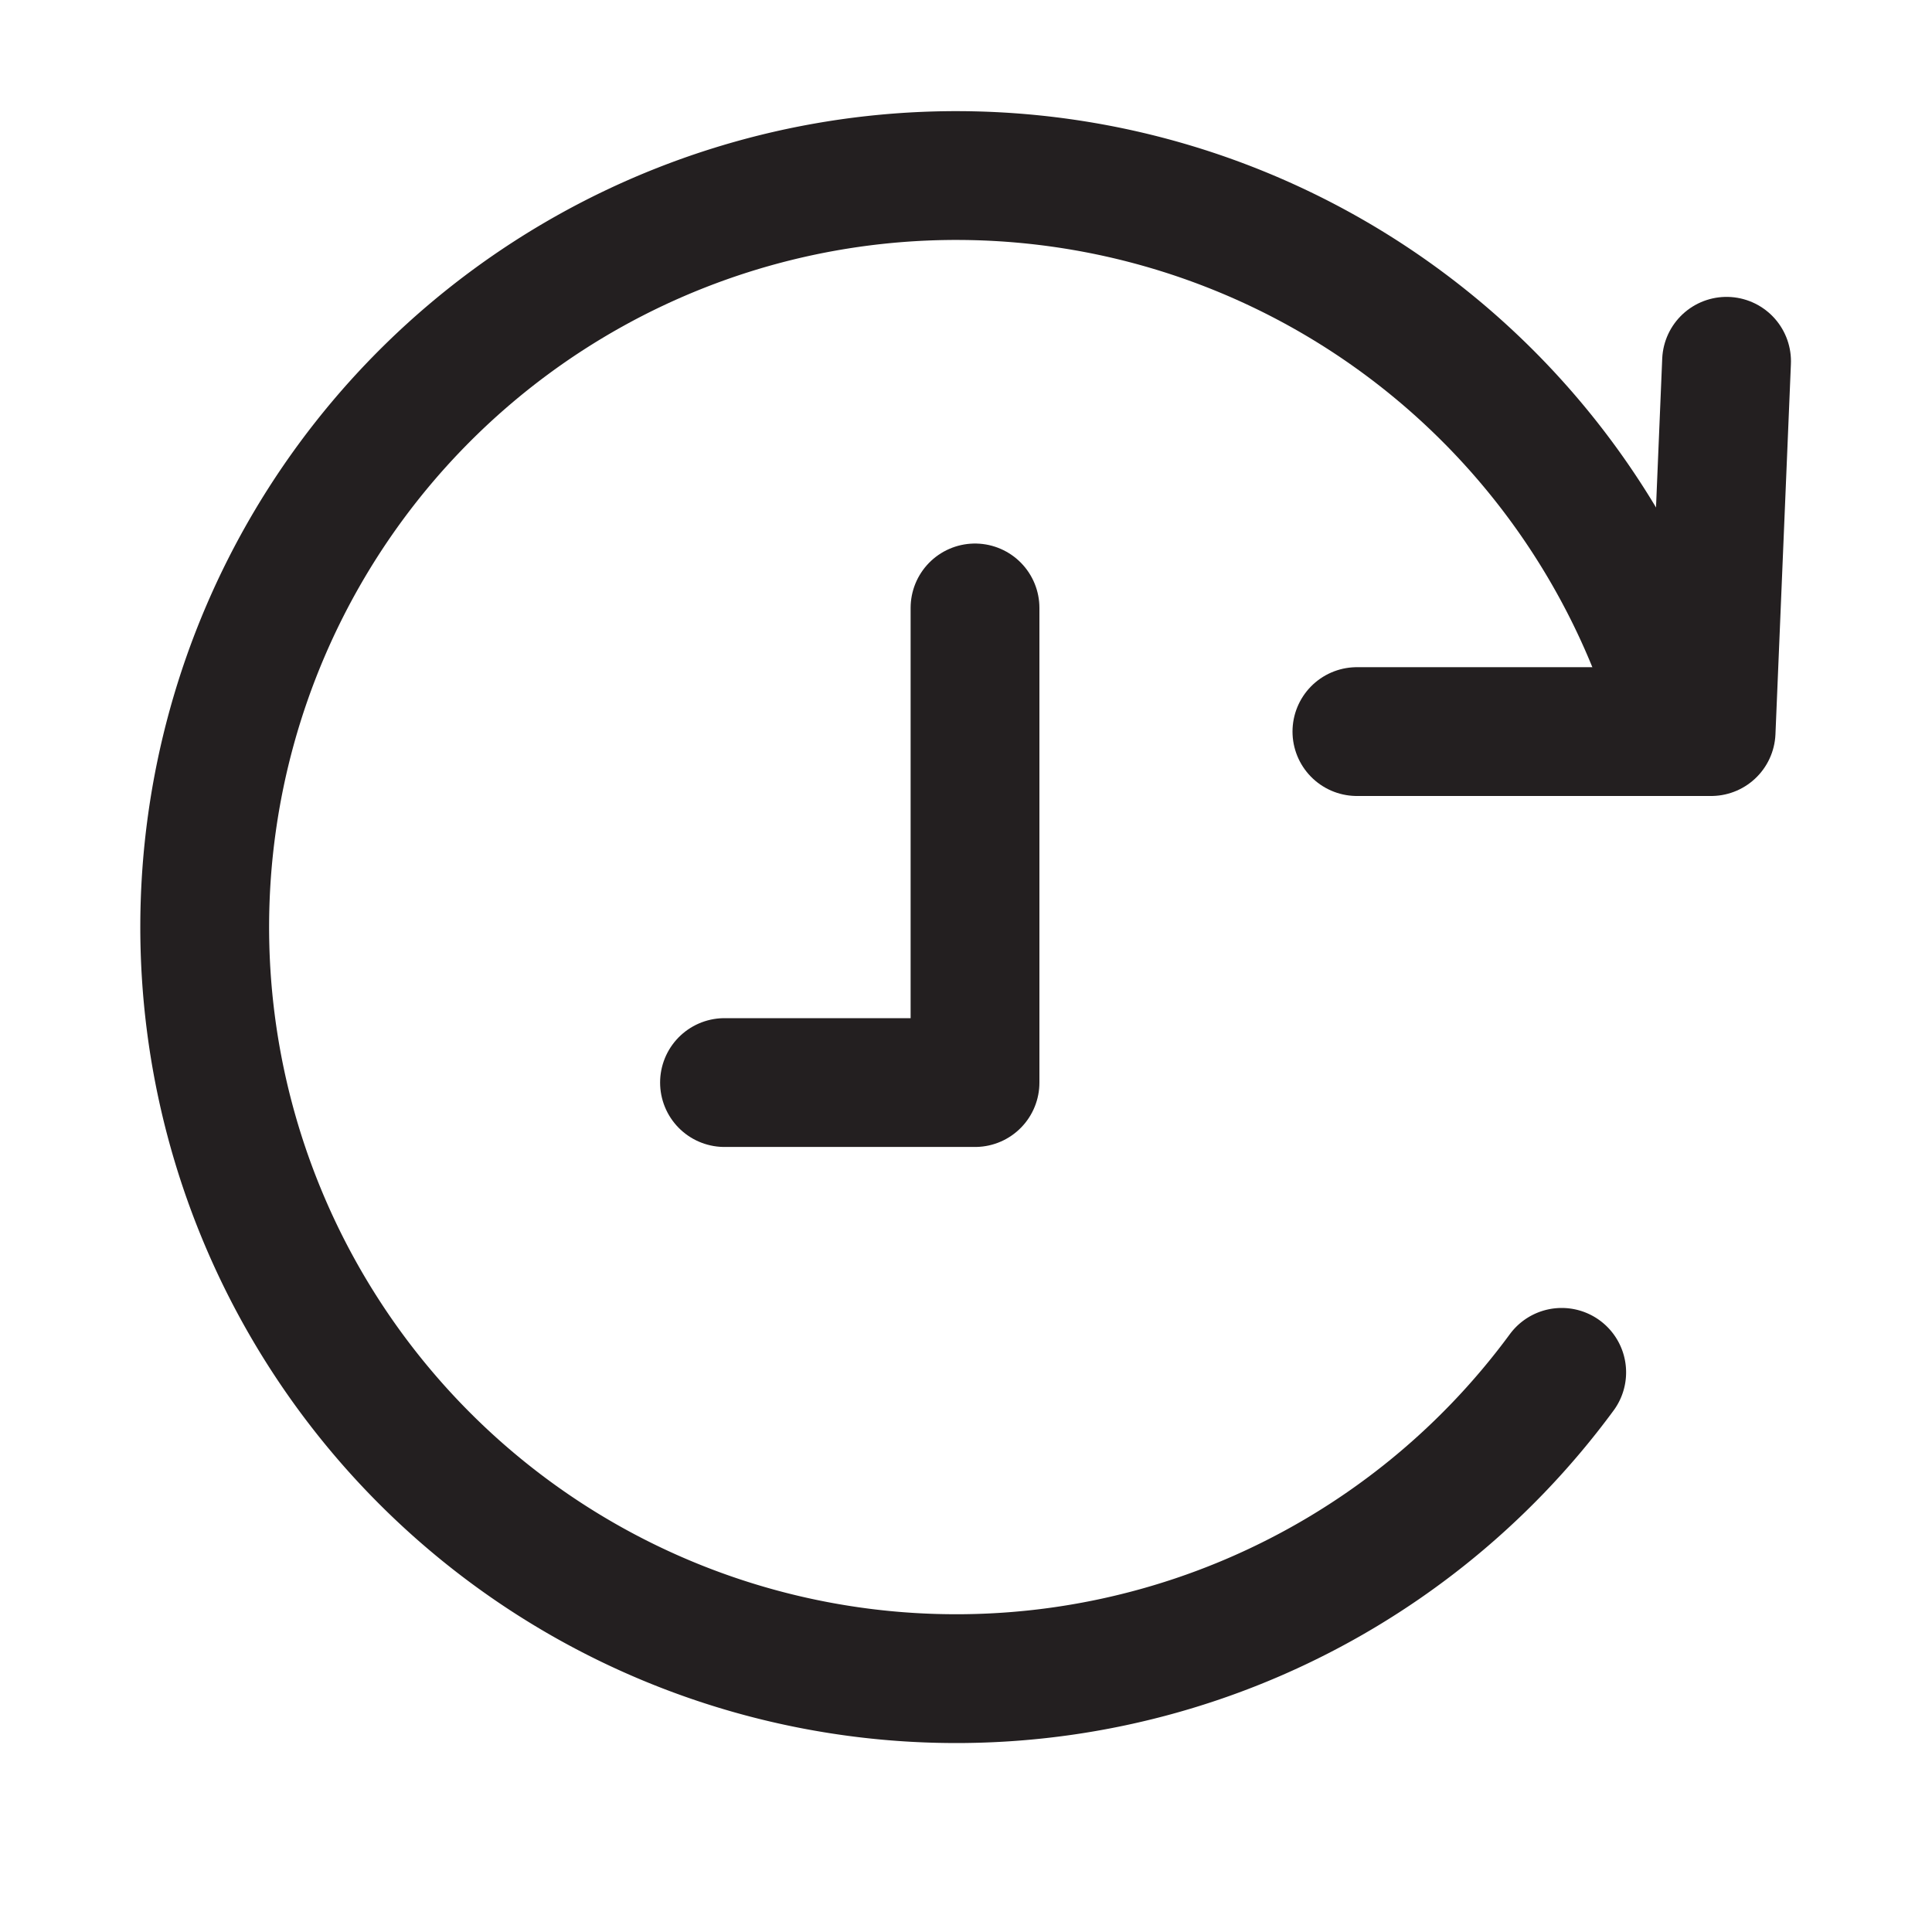 <svg xmlns="http://www.w3.org/2000/svg" viewBox="0 0 30 30"><defs><style>.cls-1,.cls-2,.cls-3{fill:none;}.cls-2,.cls-3{stroke:#231f20;stroke-linecap:round;stroke-linejoin:round;stroke-width:2px;}.cls-3{fill-rule:evenodd;}</style></defs><title>Asset 6</title><g id="Layer_2" data-name="Layer 2"><g id="Layer_1-2" data-name="Layer 1"><rect class="cls-1" width="30" height="30"/><polyline class="cls-2" points="11.25 16.81 15.14 16.81 15.14 9.44"/><path class="cls-3" d="M24.25,21.31a11.67,11.67,0,1,1,1.53-11"/><polyline class="cls-3" points="21.07 11.36 26.57 11.36 26.81 5.61"/></g></g></svg>